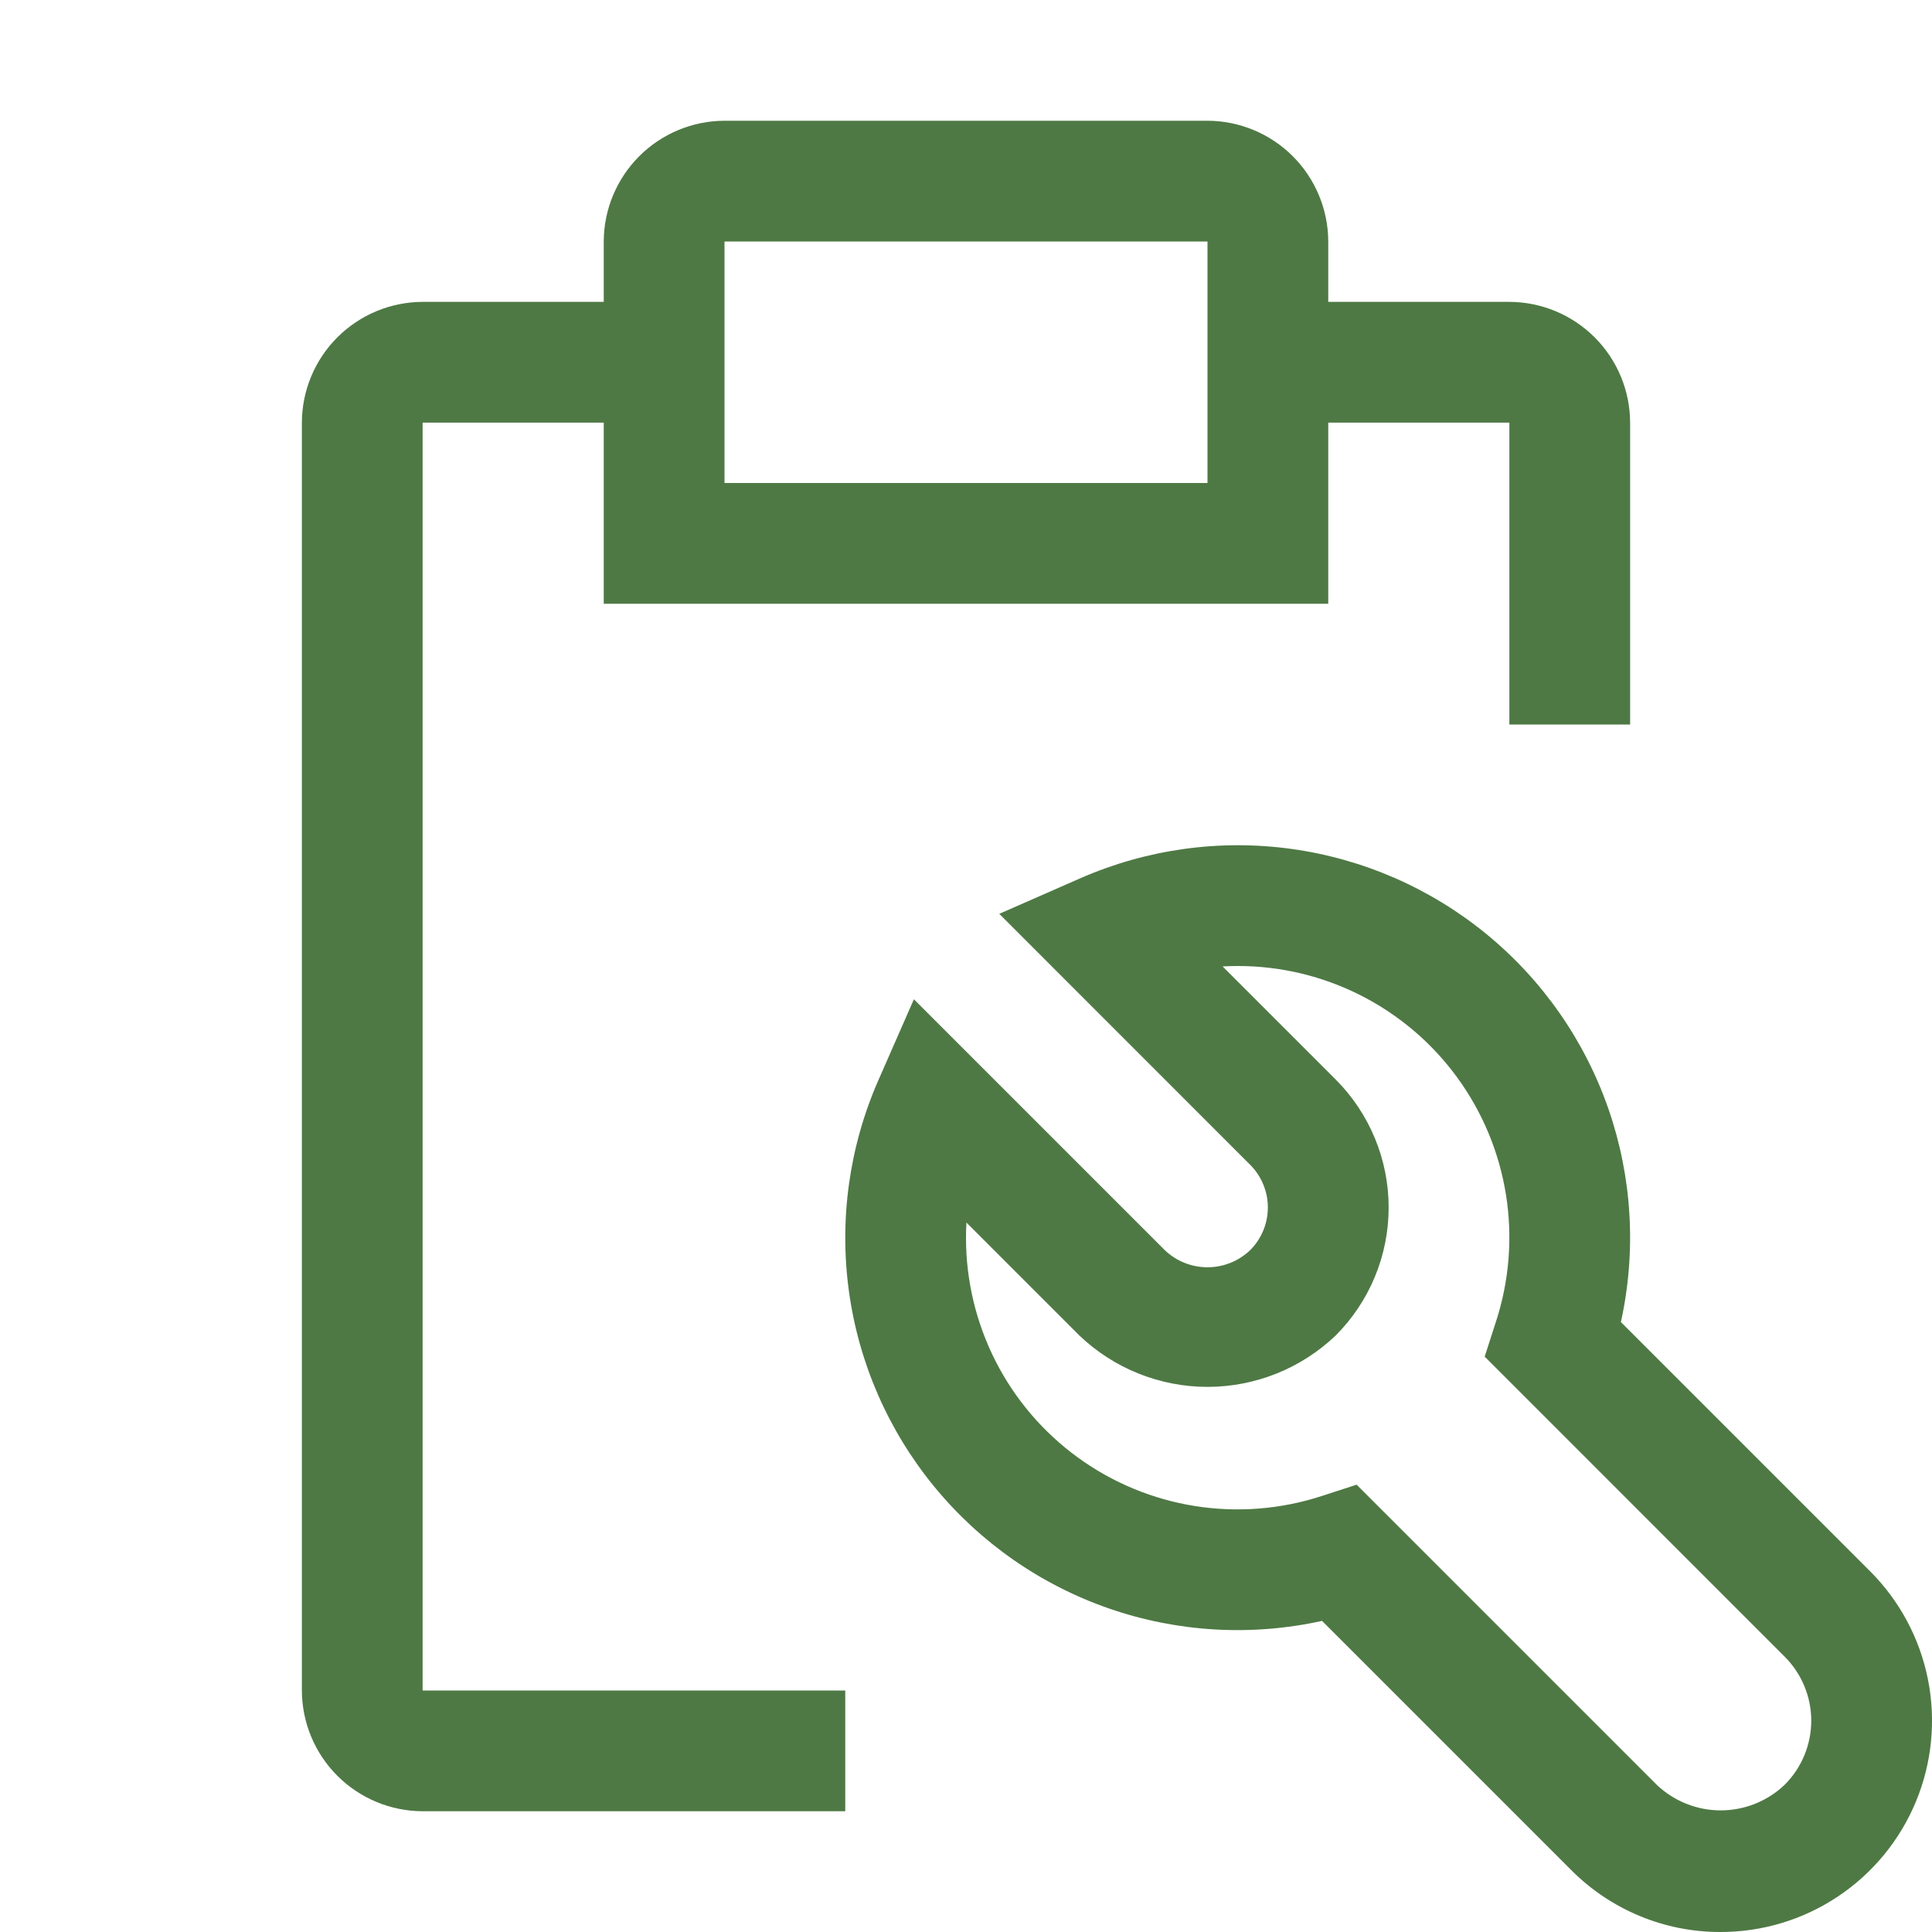 <svg width="64" height="64" viewBox="0 0 64 64" fill="none" xmlns="http://www.w3.org/2000/svg">
<g clip-path="url(#clip0_1302_67292)">
<path d="M57 64C56.08 64.003 55.169 63.823 54.32 63.471C53.47 63.119 52.699 62.602 52.05 61.95L43.794 53.694C41.451 54.211 39.011 54.07 36.743 53.285C34.476 52.5 32.471 51.103 30.949 49.248C29.427 47.393 28.448 45.153 28.122 42.776C27.795 40.4 28.133 37.979 29.098 35.782L30.274 33.102L38.586 41.414C38.967 41.778 39.473 41.98 39.999 41.98C40.525 41.98 41.031 41.778 41.412 41.414C41.598 41.228 41.746 41.008 41.846 40.766C41.947 40.523 41.999 40.263 41.999 40C42 39.738 41.948 39.478 41.847 39.235C41.747 38.992 41.6 38.772 41.414 38.586L33.102 30.272L35.782 29.096C37.979 28.132 40.4 27.794 42.776 28.121C45.153 28.448 47.393 29.427 49.248 30.949C51.103 32.471 52.5 34.477 53.285 36.744C54.069 39.011 54.211 41.451 53.694 43.794L61.95 52.05C62.929 53.029 63.596 54.276 63.866 55.634C64.136 56.992 63.998 58.4 63.468 59.679C62.938 60.958 62.041 62.051 60.889 62.82C59.738 63.59 58.385 64 57 64ZM44.94 49.182L54.88 59.122C55.451 59.667 56.21 59.971 57 59.971C57.79 59.971 58.549 59.667 59.12 59.122C59.399 58.844 59.62 58.513 59.771 58.149C59.922 57.785 60 57.395 60 57.001C60 56.607 59.922 56.217 59.771 55.853C59.62 55.489 59.399 55.158 59.12 54.88L49.182 44.94L49.558 43.774C49.997 42.424 50.111 40.989 49.889 39.586C49.667 38.184 49.116 36.854 48.281 35.705C47.446 34.556 46.351 33.622 45.085 32.978C43.82 32.334 42.42 31.999 41 32C40.832 32 40.665 32.005 40.5 32.014L44.244 35.758C45.369 36.883 46.001 38.409 46.001 40C46.001 41.591 45.369 43.117 44.244 44.242C43.101 45.333 41.581 45.942 40.001 45.942C38.421 45.942 36.901 45.333 35.758 44.242L32.014 40.498C32.005 40.665 32 40.832 32 41C31.999 42.42 32.334 43.82 32.978 45.086C33.622 46.352 34.557 47.447 35.706 48.282C36.855 49.117 38.185 49.668 39.587 49.89C40.99 50.112 42.425 49.999 43.776 49.56L44.94 49.182Z" fill="#4E7944"/>
<path d="M50 10H44V8C43.997 6.94 43.574 5.925 42.825 5.175C42.075 4.426 41.06 4.003 40 4H24C22.94 4.003 21.924 4.426 21.175 5.175C20.426 5.925 20.003 6.94 20 8V10H14C12.94 10.003 11.925 10.426 11.175 11.175C10.426 11.925 10.003 12.94 10 14V56C10.003 57.06 10.426 58.075 11.175 58.825C11.925 59.574 12.94 59.997 14 60H28V56H14V14H20V20H44V14H50V24H54V14C53.997 12.94 53.574 11.925 52.825 11.175C52.075 10.426 51.06 10.003 50 10ZM40 16H24V8H40V16Z" fill="#4E7944"/>
</g>
<defs>
<clipPath id="clip0_1302_67292">
<rect width="64" height="64" fill="white"/>
</clipPath>
</defs>
</svg>
